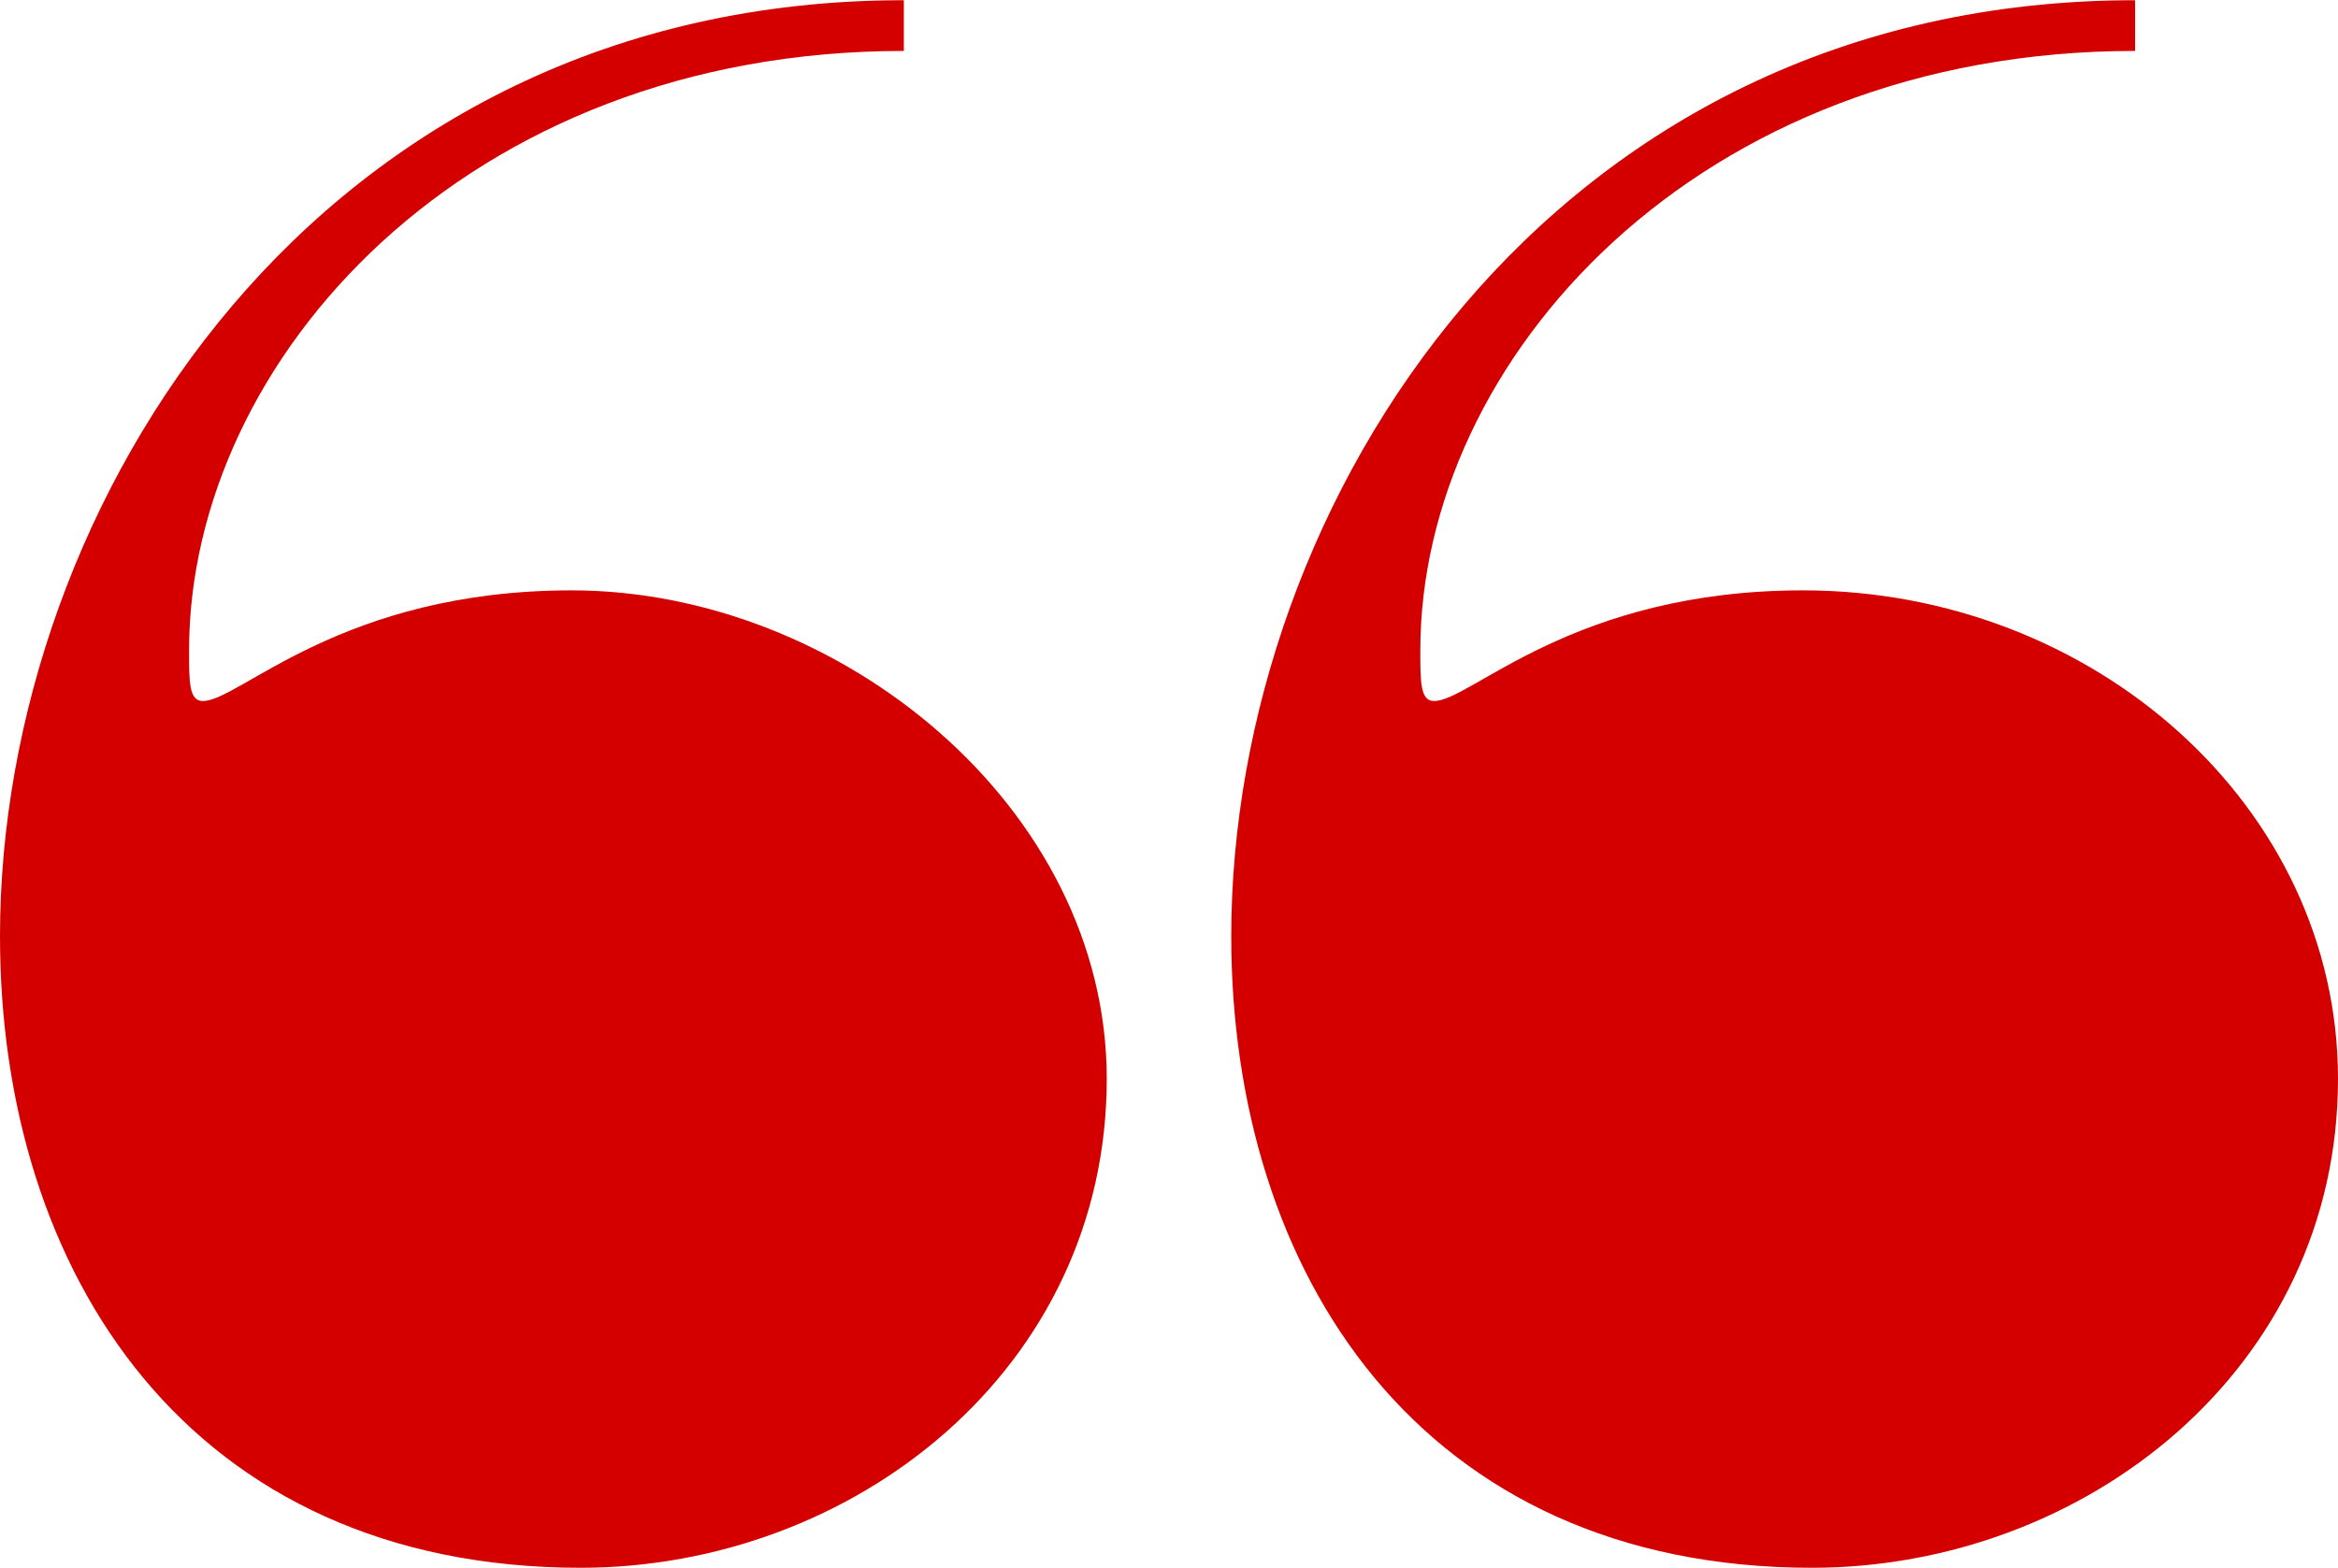 <svg xmlns="http://www.w3.org/2000/svg" width="42.588" height="28.56" viewBox="0 0 42.588 28.56"><path d="M42.588 19.656c0-4.956-4.452-8.9-9.744-8.9-4.2 0-6.048 2.016-6.72 2.016-.252 0-.252-.336-.252-.924 0-5.292 5.04-10.92 13.02-10.92V.004c-10.668 0-16.464 9.156-16.464 17.052 0 6.132 3.444 11.508 10.584 11.508 4.956-.004 9.576-3.616 9.576-8.908zm-22.428 0c0-4.956-4.872-8.9-9.744-8.9-4.2 0-6.048 2.016-6.72 2.016-.252 0-.252-.336-.252-.924 0-5.292 5.04-10.92 13.02-10.92V.004C5.796.004 0 9.16 0 17.056c0 6.132 3.444 11.508 10.584 11.508 4.956-.004 9.576-3.616 9.576-8.908z" fill="#D40000"/></svg>
